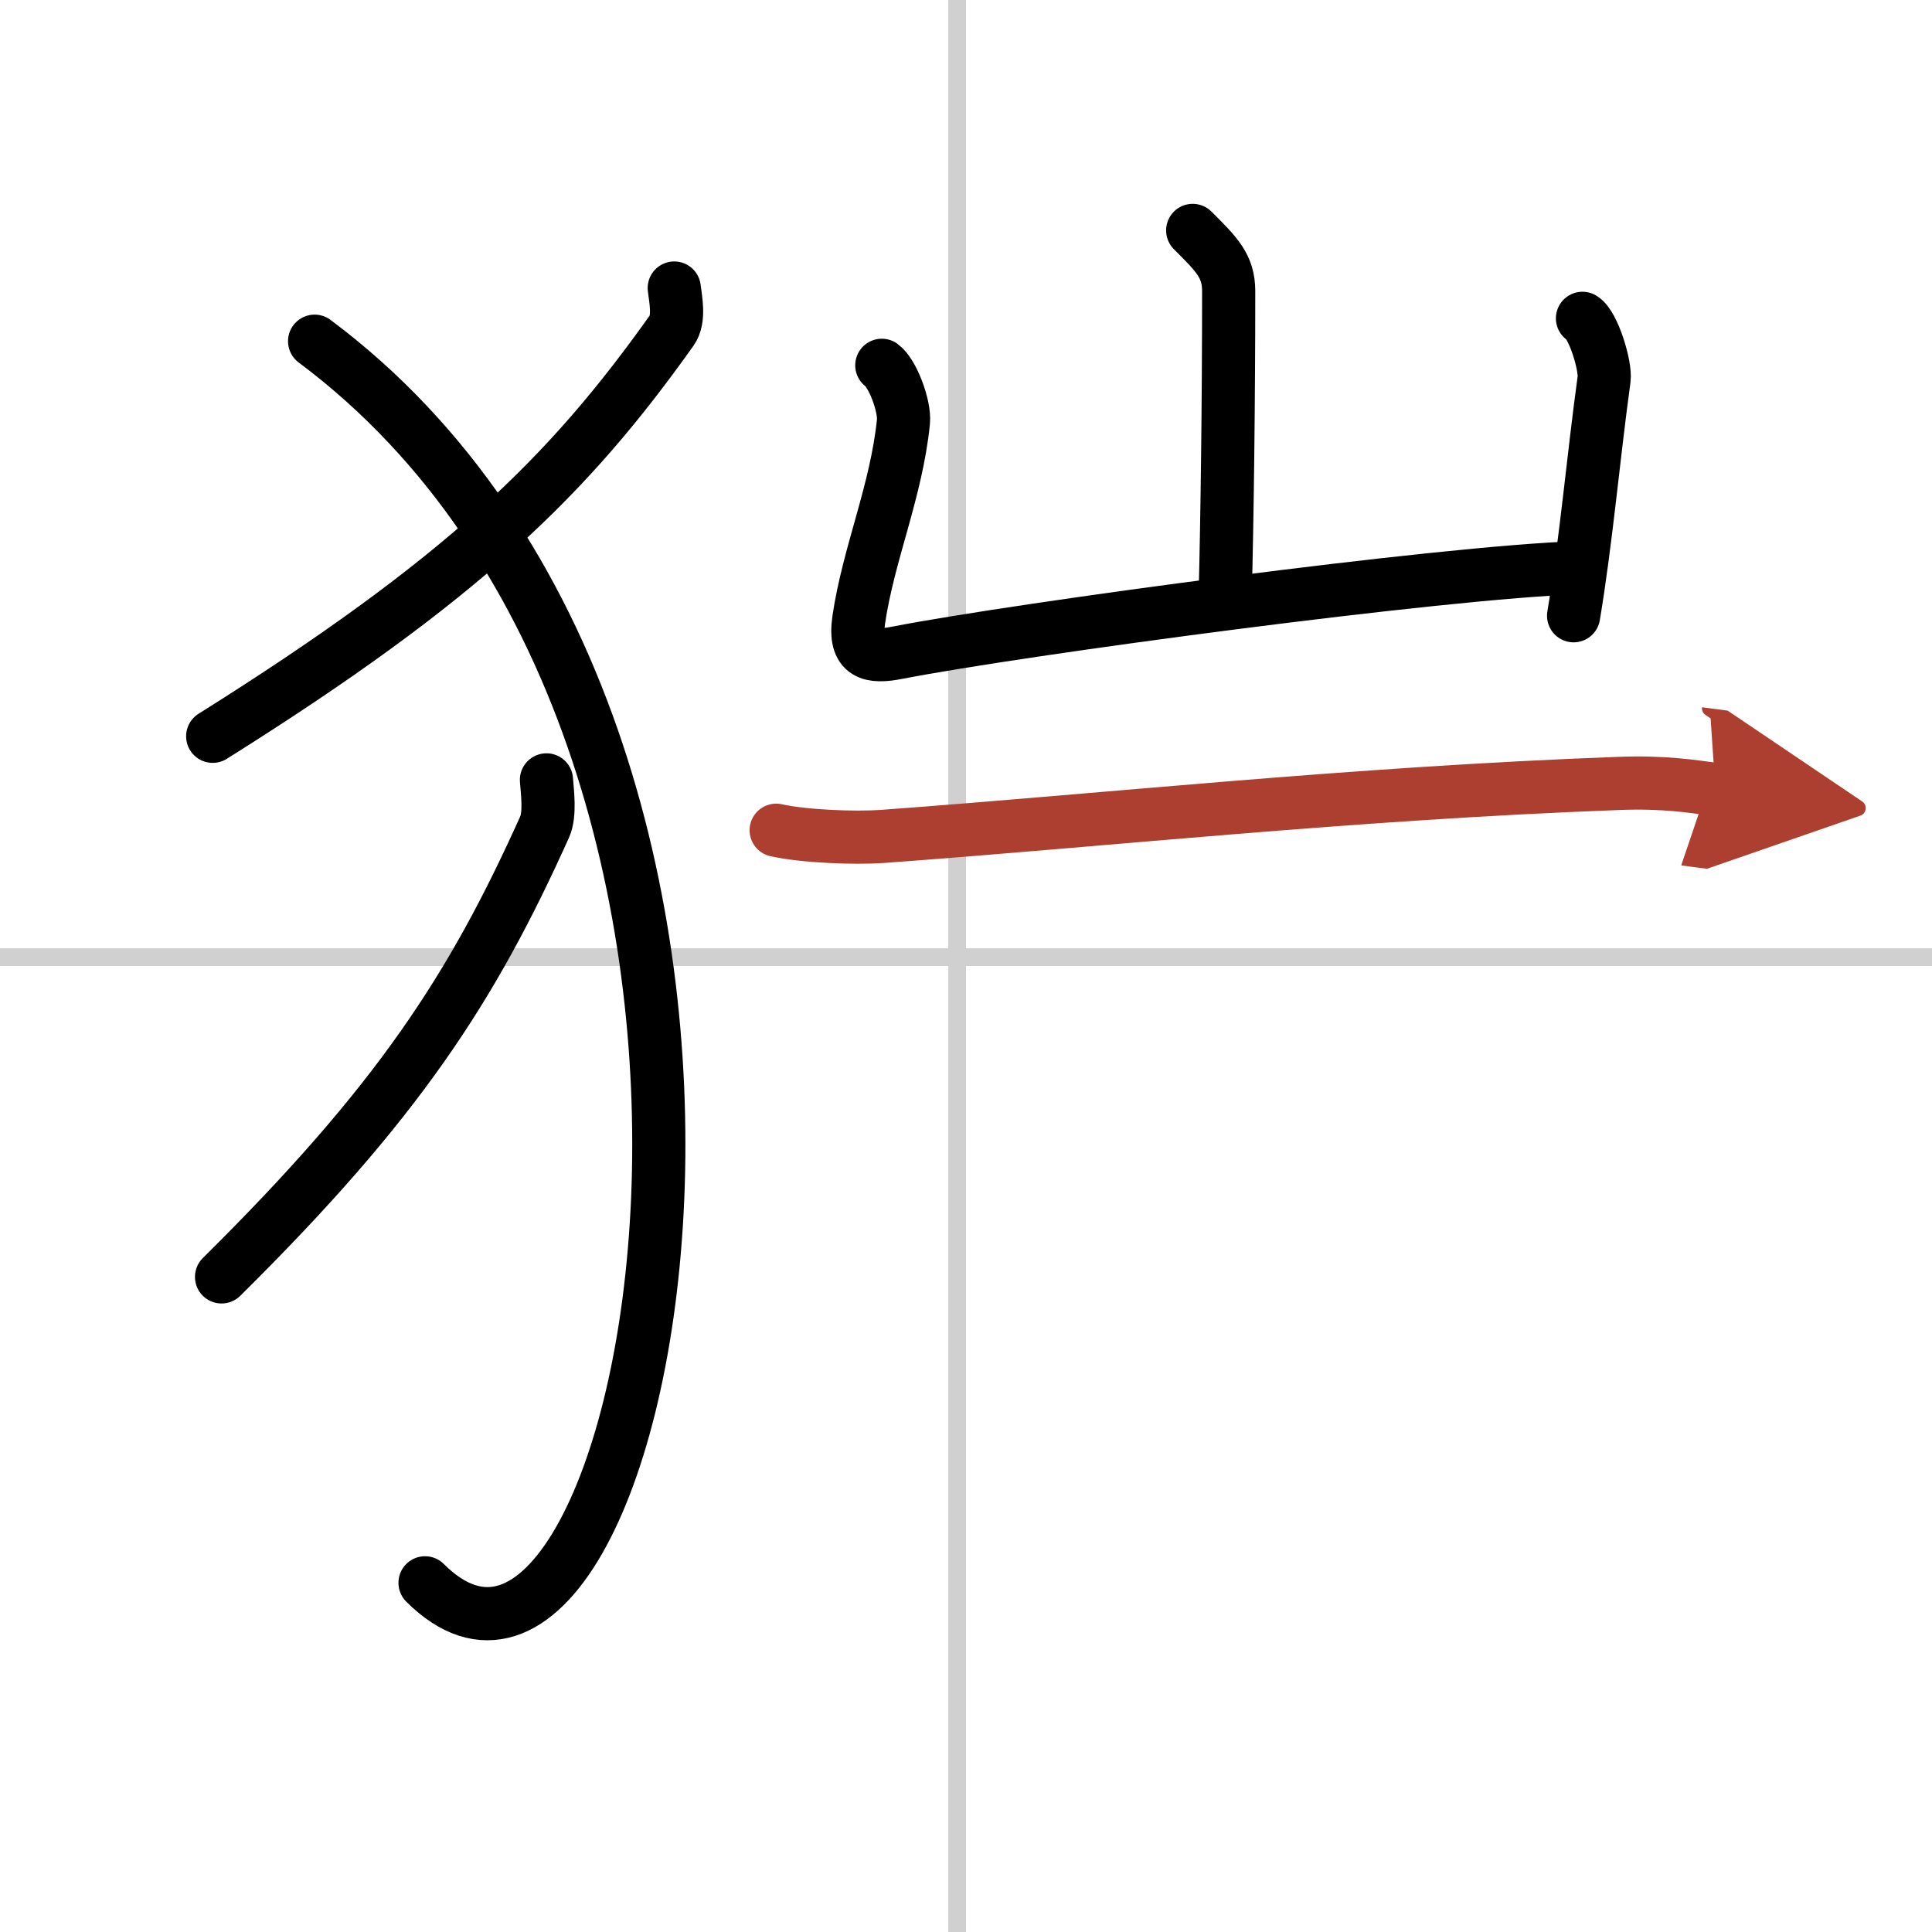 <svg width="400" height="400" viewBox="0 0 109 109" xmlns="http://www.w3.org/2000/svg"><defs><marker id="a" markerWidth="4" orient="auto" refX="1" refY="5" viewBox="0 0 10 10"><polyline points="0 0 10 5 0 10 1 5" fill="#ad3f31" stroke="#ad3f31"/></marker></defs><g fill="none" stroke="#000" stroke-linecap="round" stroke-linejoin="round" stroke-width="3"><rect width="100%" height="100%" fill="#fff" stroke="#fff"/><line x1="54" x2="54" y2="109" stroke="#d0d0d0" stroke-width="1"/><line x2="109" y1="54" y2="54" stroke="#d0d0d0" stroke-width="1"/><path d="m38.04 16.25c0.07 0.6 0.32 1.75-0.14 2.39-5.83 8.21-11.75 14.02-25.9 22.9"/><path d="m17.75 19.25c30.62 22.86 18.92 82.72 6.23 70.05"/><path d="m30.83 44c0.05 0.66 0.22 1.94-0.1 2.65-4.1 9.11-8.27 15.54-18.23 25.39"/><path d="m67.29 13c1.35 1.35 2.03 2 2.03 3.43 0 6.07-0.08 12.75-0.2 17.28"/><path d="m49.75 20.61c0.61 0.44 1.31 2.31 1.22 3.19-0.4 3.93-1.97 7.43-2.52 11.16-0.29 2 0.69 2.16 2.21 1.86 6.84-1.33 30.75-4.55 38.42-4.79"/><path d="m89.28 17.96c0.62 0.36 1.32 2.71 1.22 3.43-0.61 4.44-1.01 9.1-1.72 13.35"/><path d="m43.79 46.84c1.56 0.35 4.43 0.46 5.99 0.35 12.71-0.93 26.46-2.43 41.53-2.99 2.6-0.1 4.17 0.17 5.47 0.34" marker-end="url(#a)" stroke="#ad3f31"/></g></svg>

